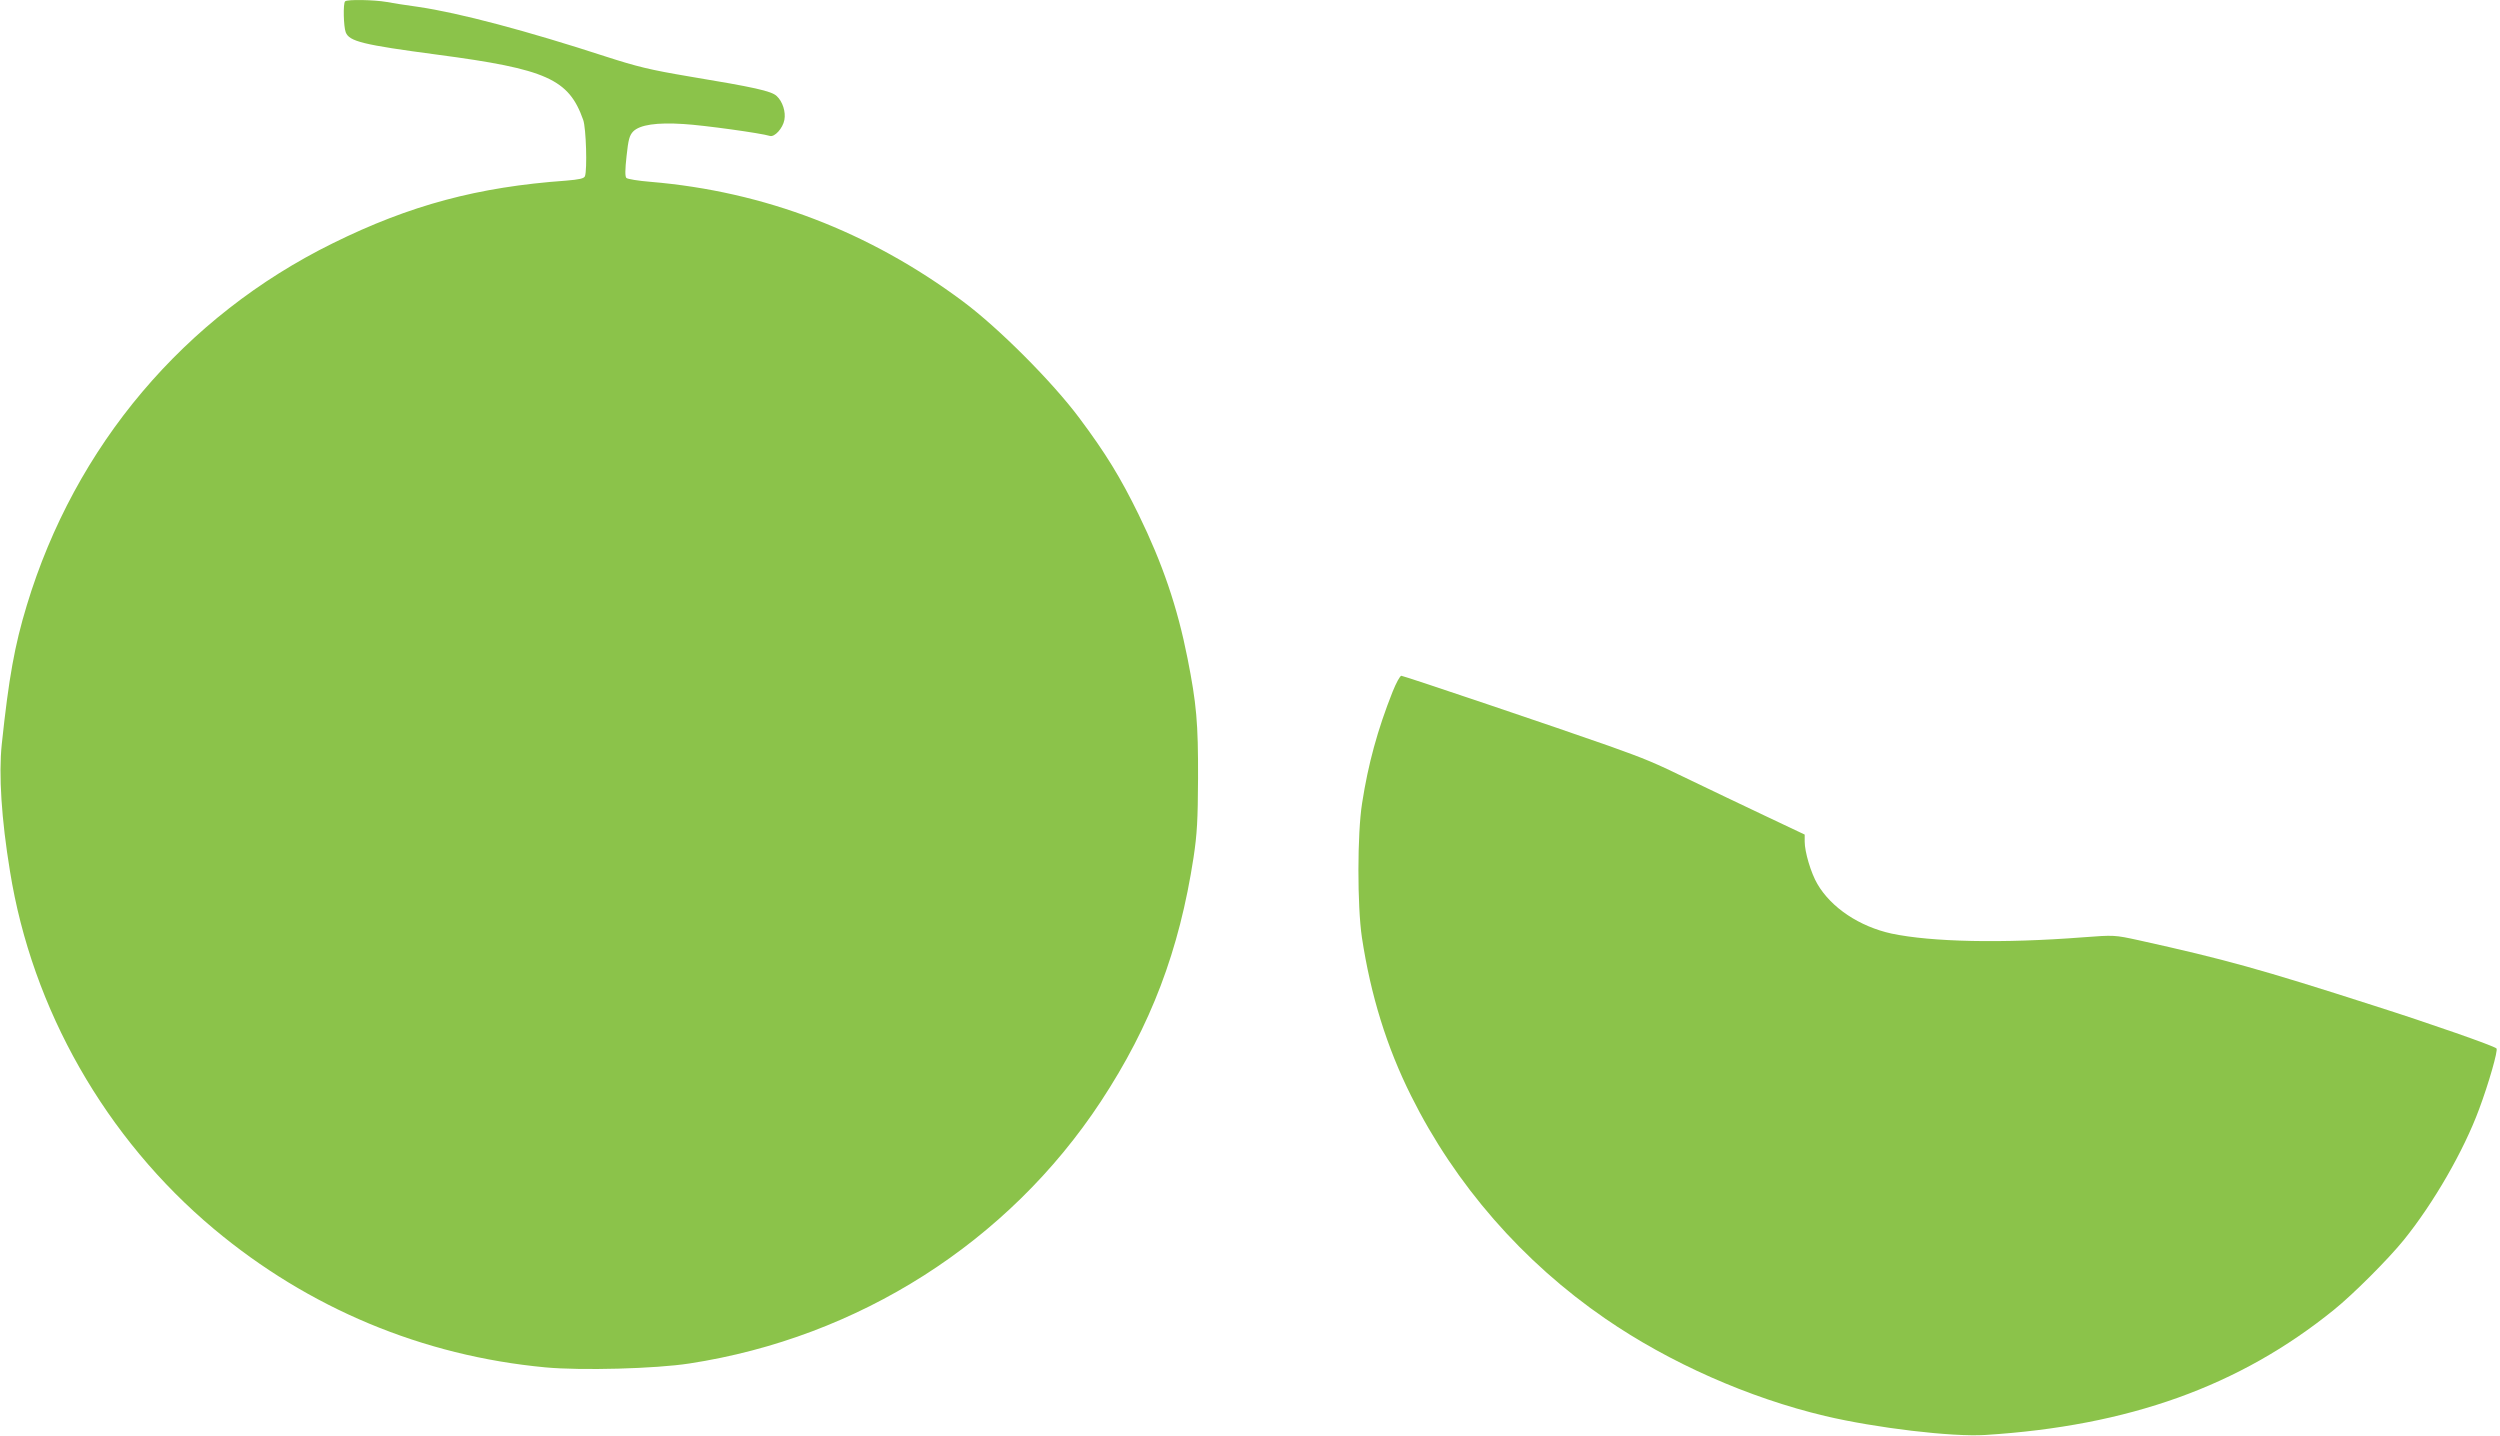 <?xml version="1.0" standalone="no"?>
<!DOCTYPE svg PUBLIC "-//W3C//DTD SVG 20010904//EN"
 "http://www.w3.org/TR/2001/REC-SVG-20010904/DTD/svg10.dtd">
<svg version="1.0" xmlns="http://www.w3.org/2000/svg"
 width="1280pt" height="735pt" viewBox="0 0 1280 735"
 preserveAspectRatio="xMidYMid meet">
<g transform="translate(0,735) scale(0.1,-0.1)"
fill="#8bc34a" stroke="none">
<path d="M1767 7343 c-11 -10 -8 -129 3 -158 18 -47 86 -64 470 -115 560 -74
672 -125 746 -334 15 -42 21 -255 9 -288 -5 -12 -27 -17 -98 -23 -449 -32
-797 -125 -1192 -320 -761 -375 -1321 -1038 -1568 -1855 -62 -204 -92 -370
-128 -711 -16 -155 -2 -381 42 -649 113 -707 490 -1368 1044 -1832 485 -406
1068 -650 1698 -709 183 -17 563 -7 737 20 866 133 1632 621 2106 1341 257
391 402 773 475 1250 18 120 22 190 23 405 1 283 -8 383 -54 615 -52 263 -128
485 -250 735 -93 190 -168 313 -304 495 -138 185 -413 461 -596 597 -479 357
-1017 563 -1599 612 -62 5 -118 14 -124 20 -7 7 -7 41 1 112 9 85 15 106 34
126 34 34 120 47 258 38 103 -6 398 -47 442 -61 24 -7 66 39 74 82 8 41 -9 94
-39 122 -27 26 -114 45 -451 101 -196 33 -265 50 -423 101 -405 132 -751 224
-963 255 -58 8 -130 19 -161 25 -62 11 -202 14 -212 3z"/>
<path d="M7130 3808 c-77 -194 -125 -370 -156 -570 -25 -157 -25 -527 -1 -688
45 -296 127 -561 252 -811 226 -454 570 -849 995 -1141 327 -225 733 -405
1125 -498 258 -61 650 -108 820 -97 733 46 1301 249 1785 641 97 78 279 260
358 358 151 187 306 455 385 669 49 131 98 302 89 311 -13 13 -335 126 -627
219 -582 187 -762 237 -1205 335 -124 27 -125 27 -285 15 -413 -32 -776 -24
-980 19 -164 36 -309 132 -380 254 -33 56 -65 164 -65 217 l0 36 -207 98
c-115 54 -285 136 -379 181 -192 93 -221 105 -419 176 -237 84 -1048 358
-1060 358 -7 0 -27 -37 -45 -82z"/>
</g>
</svg>
